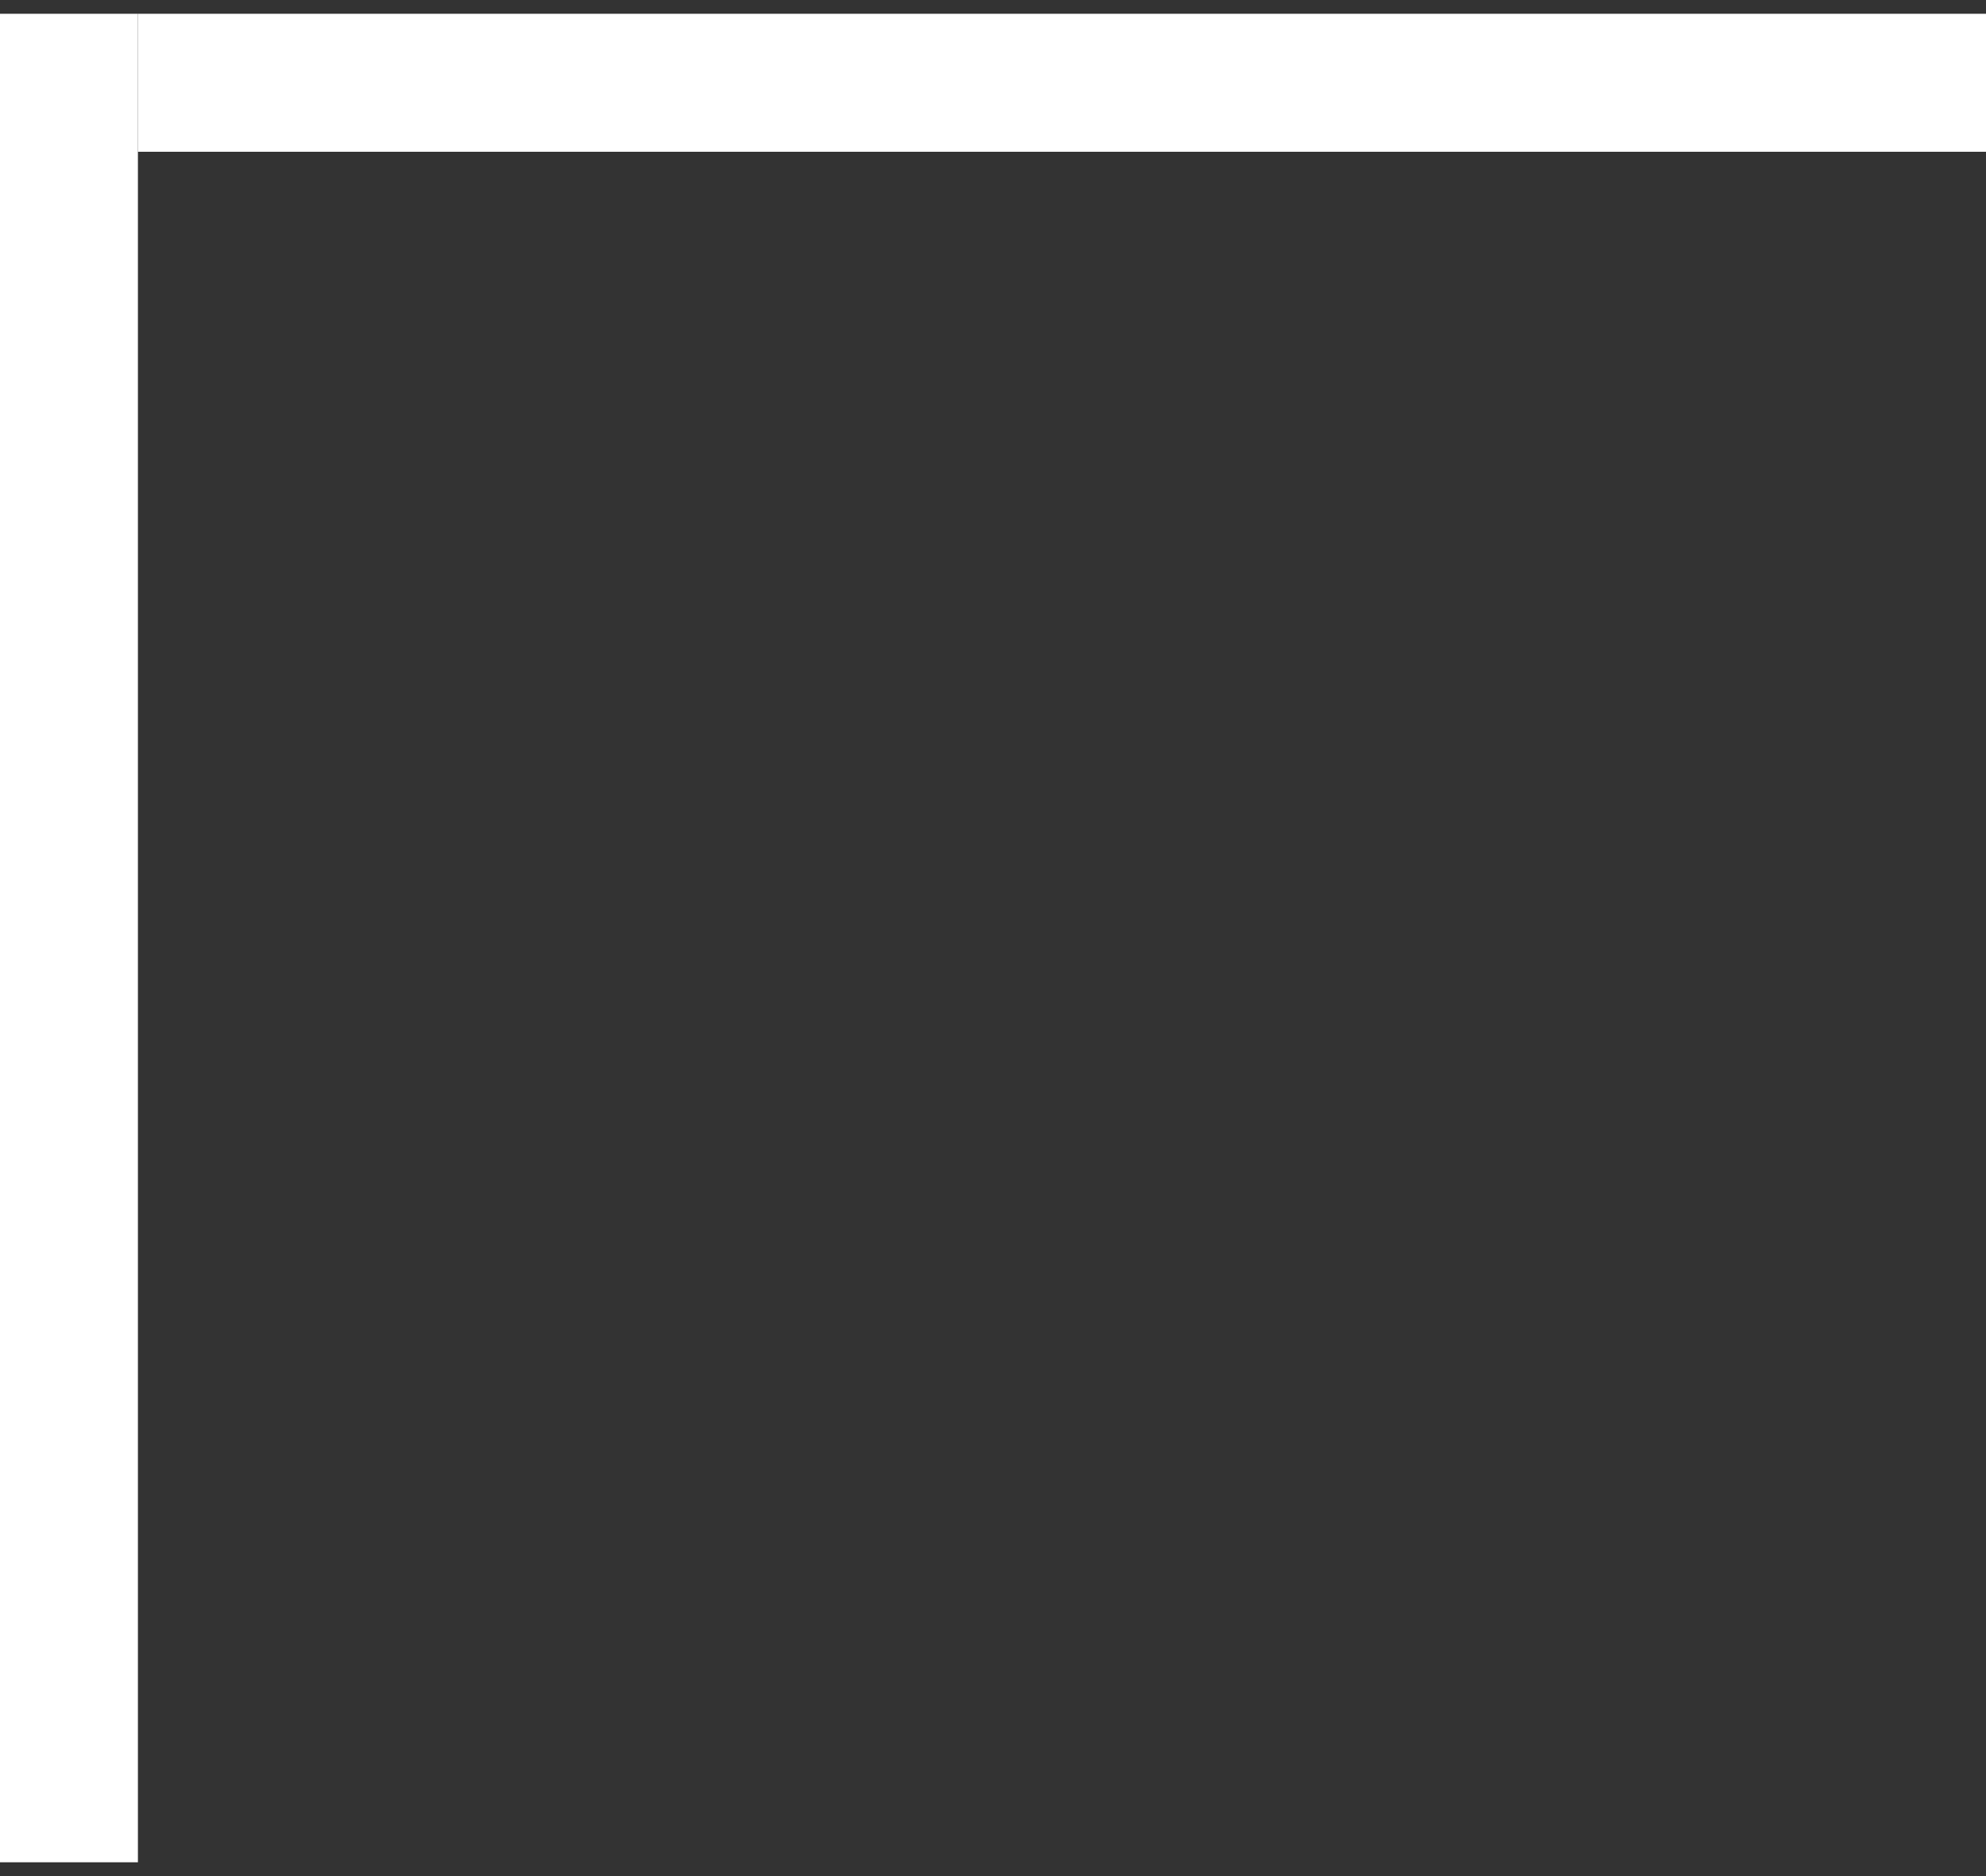<svg width="72" height="68" viewBox="0 0 72 68" fill="none" xmlns="http://www.w3.org/2000/svg">
<rect x="0" y="0" width="72" height="68" fill="#333333" stroke="none"/>
<g clip-path="url(#clip0_9461_19360)">
<path d="M5 0.5H0V67.5H5V0.5Z" fill="white"/>
<path d="M5 0.5V5.5L72 5.5V0.5L5 0.5Z" fill="white"/>
</g>
<defs>
<clipPath id="clip0_9461_19360">
<rect width="72" height="67" fill="white" transform="translate(0 0.5)"/>
</clipPath>
</defs>
</svg>
